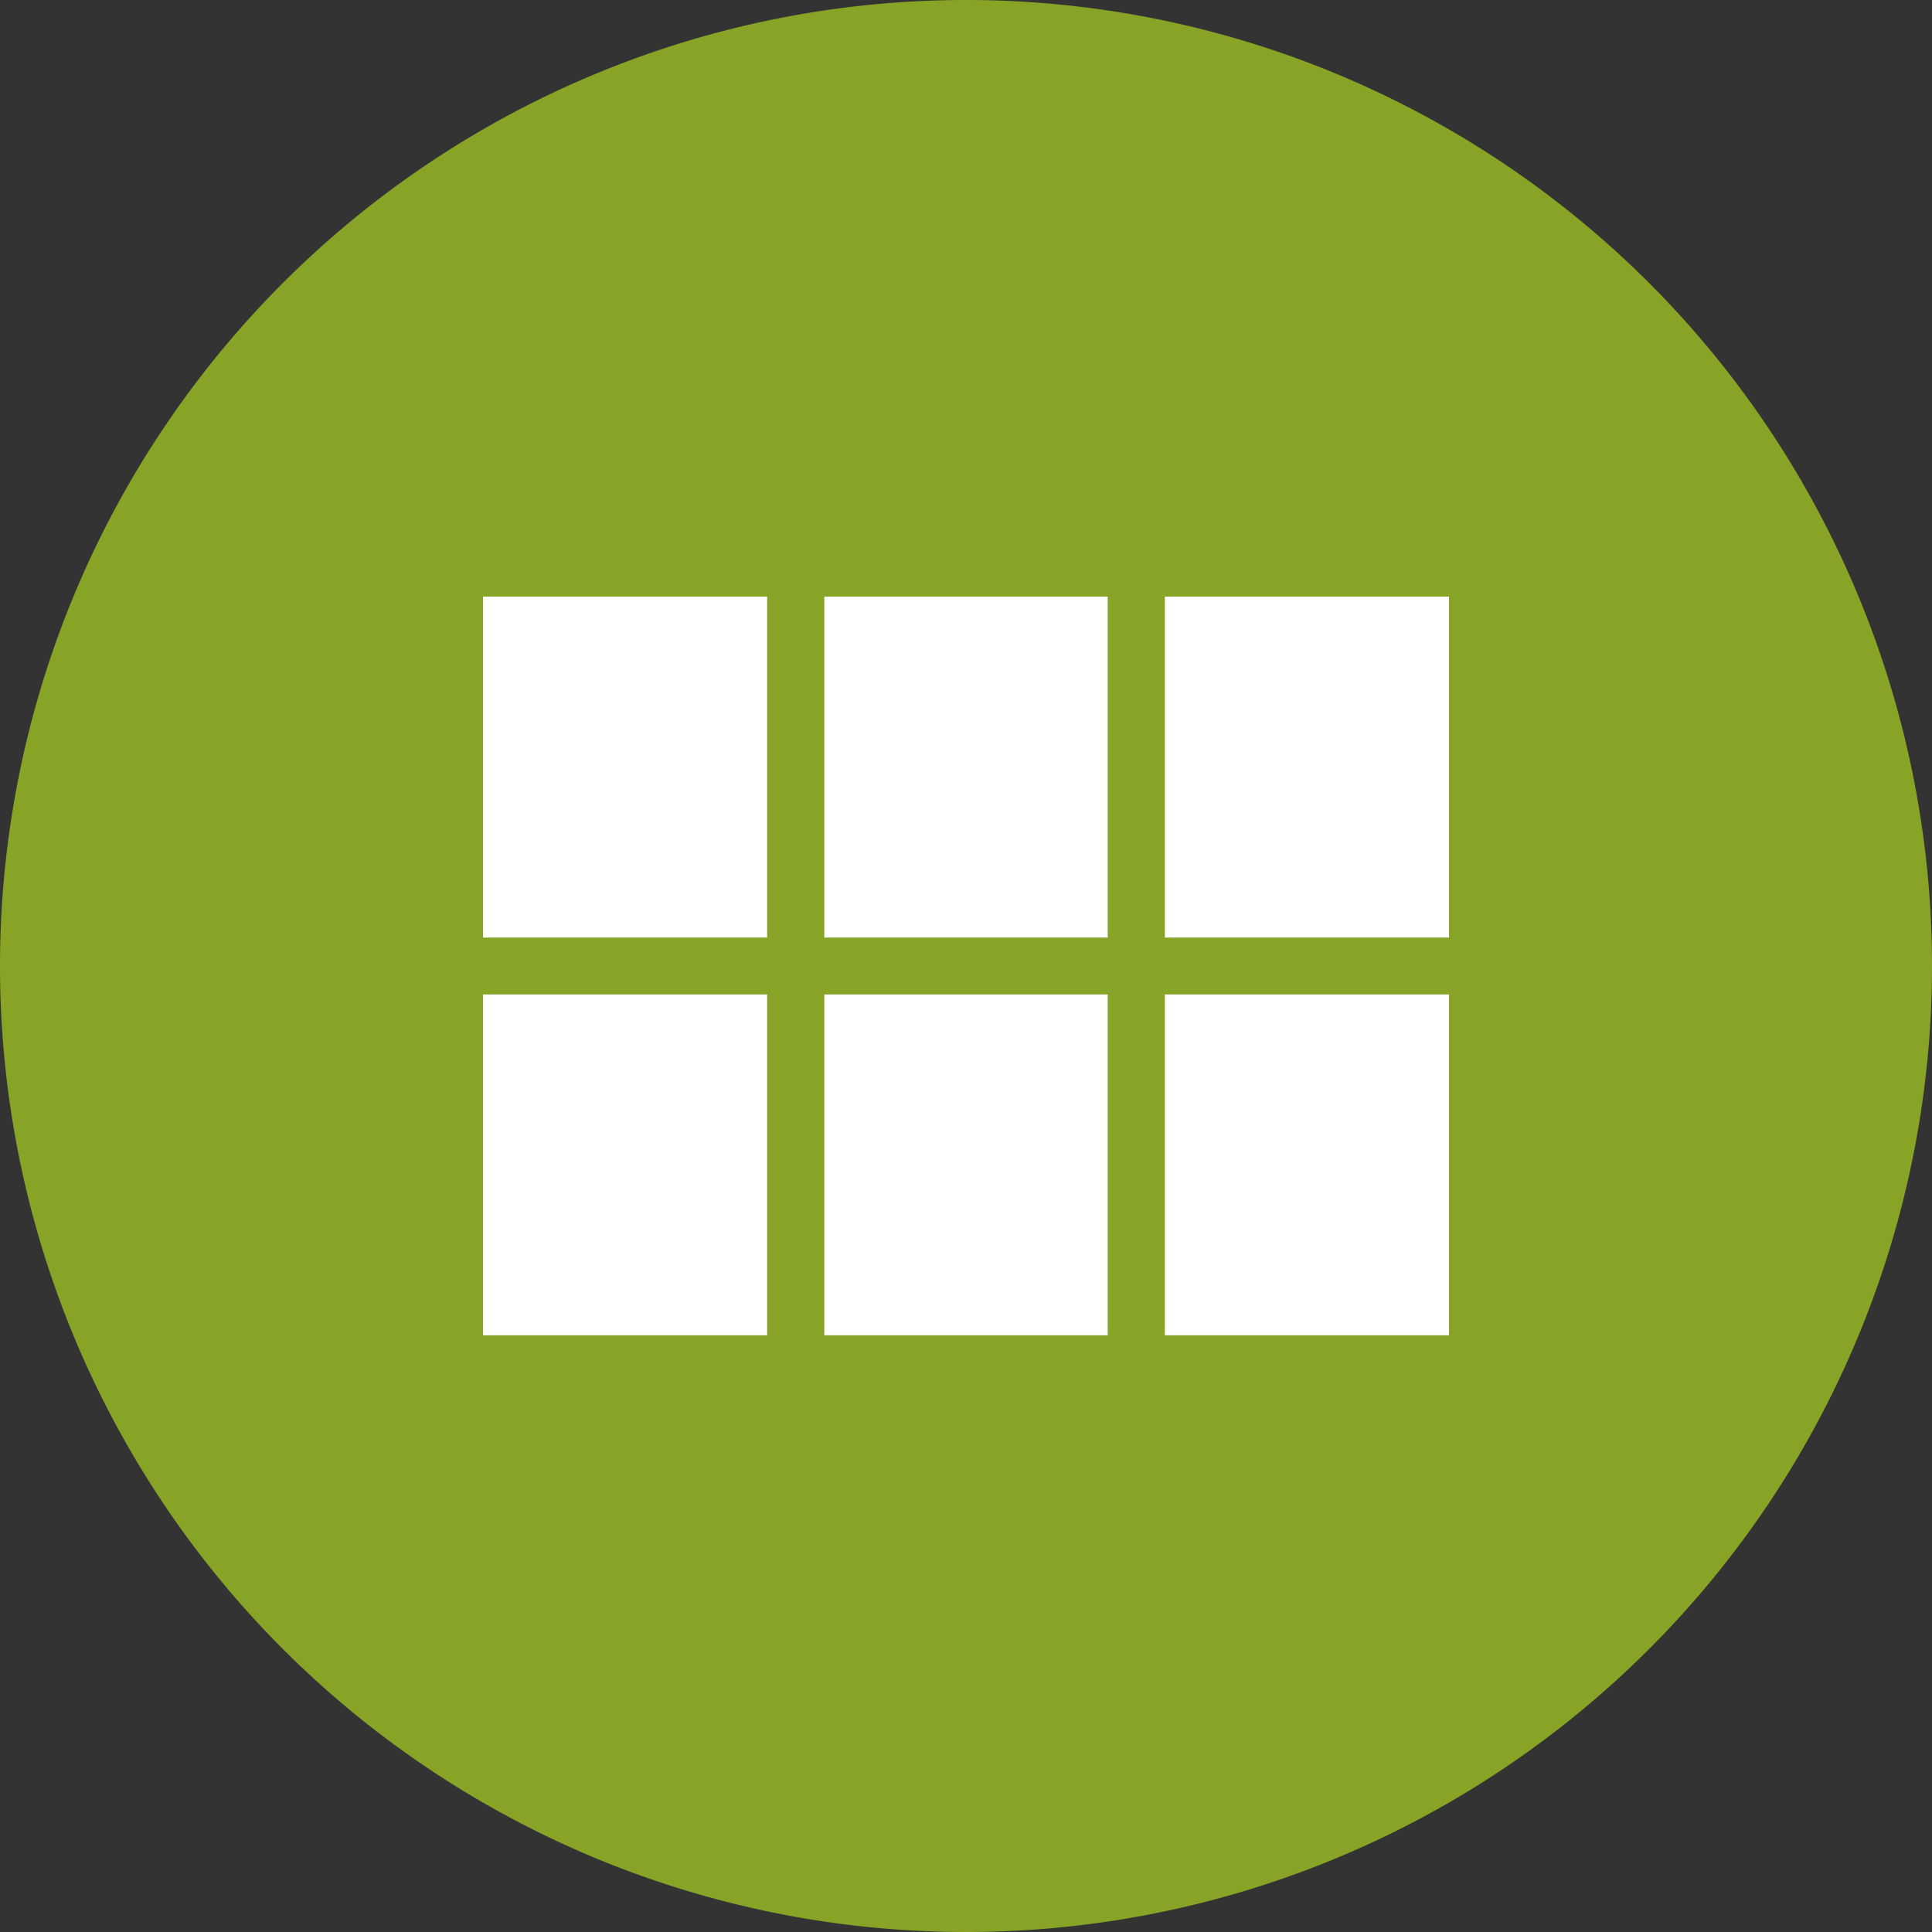 <svg id="Layer_1" data-name="Layer 1" xmlns="http://www.w3.org/2000/svg" viewBox="0 0 150 150"><rect x="0" y="0" width="150" height="150" fill="#333333" stroke="none"/><defs><style>.cls-1{fill:none;}.cls-2{clip-path:url(#clip-path);}.cls-3{fill:#88a427;}.cls-4{fill:#fff;}</style><clipPath id="clip-path"><path class="cls-1" d="M0 0h150v150H0z"/></clipPath></defs><title>Untitled-1</title><path class="cls-2 cls-3" d="M75 150A75 75 0 1 0 0 75a75 75 0 0 0 75 75"/><path class="cls-4" d="M90.44 72.79h22.06V46.32H90.44v26.47zm-26.44 0h22V46.32H64v26.47zm26.47 30.88h22.03V77.21H90.44v26.47zm-26.47 0h22V77.21H64v26.47zm-26.47 0h22.03V77.21H37.5v26.47zm0-30.88h22.03V46.32H37.5v26.47z"/></svg>